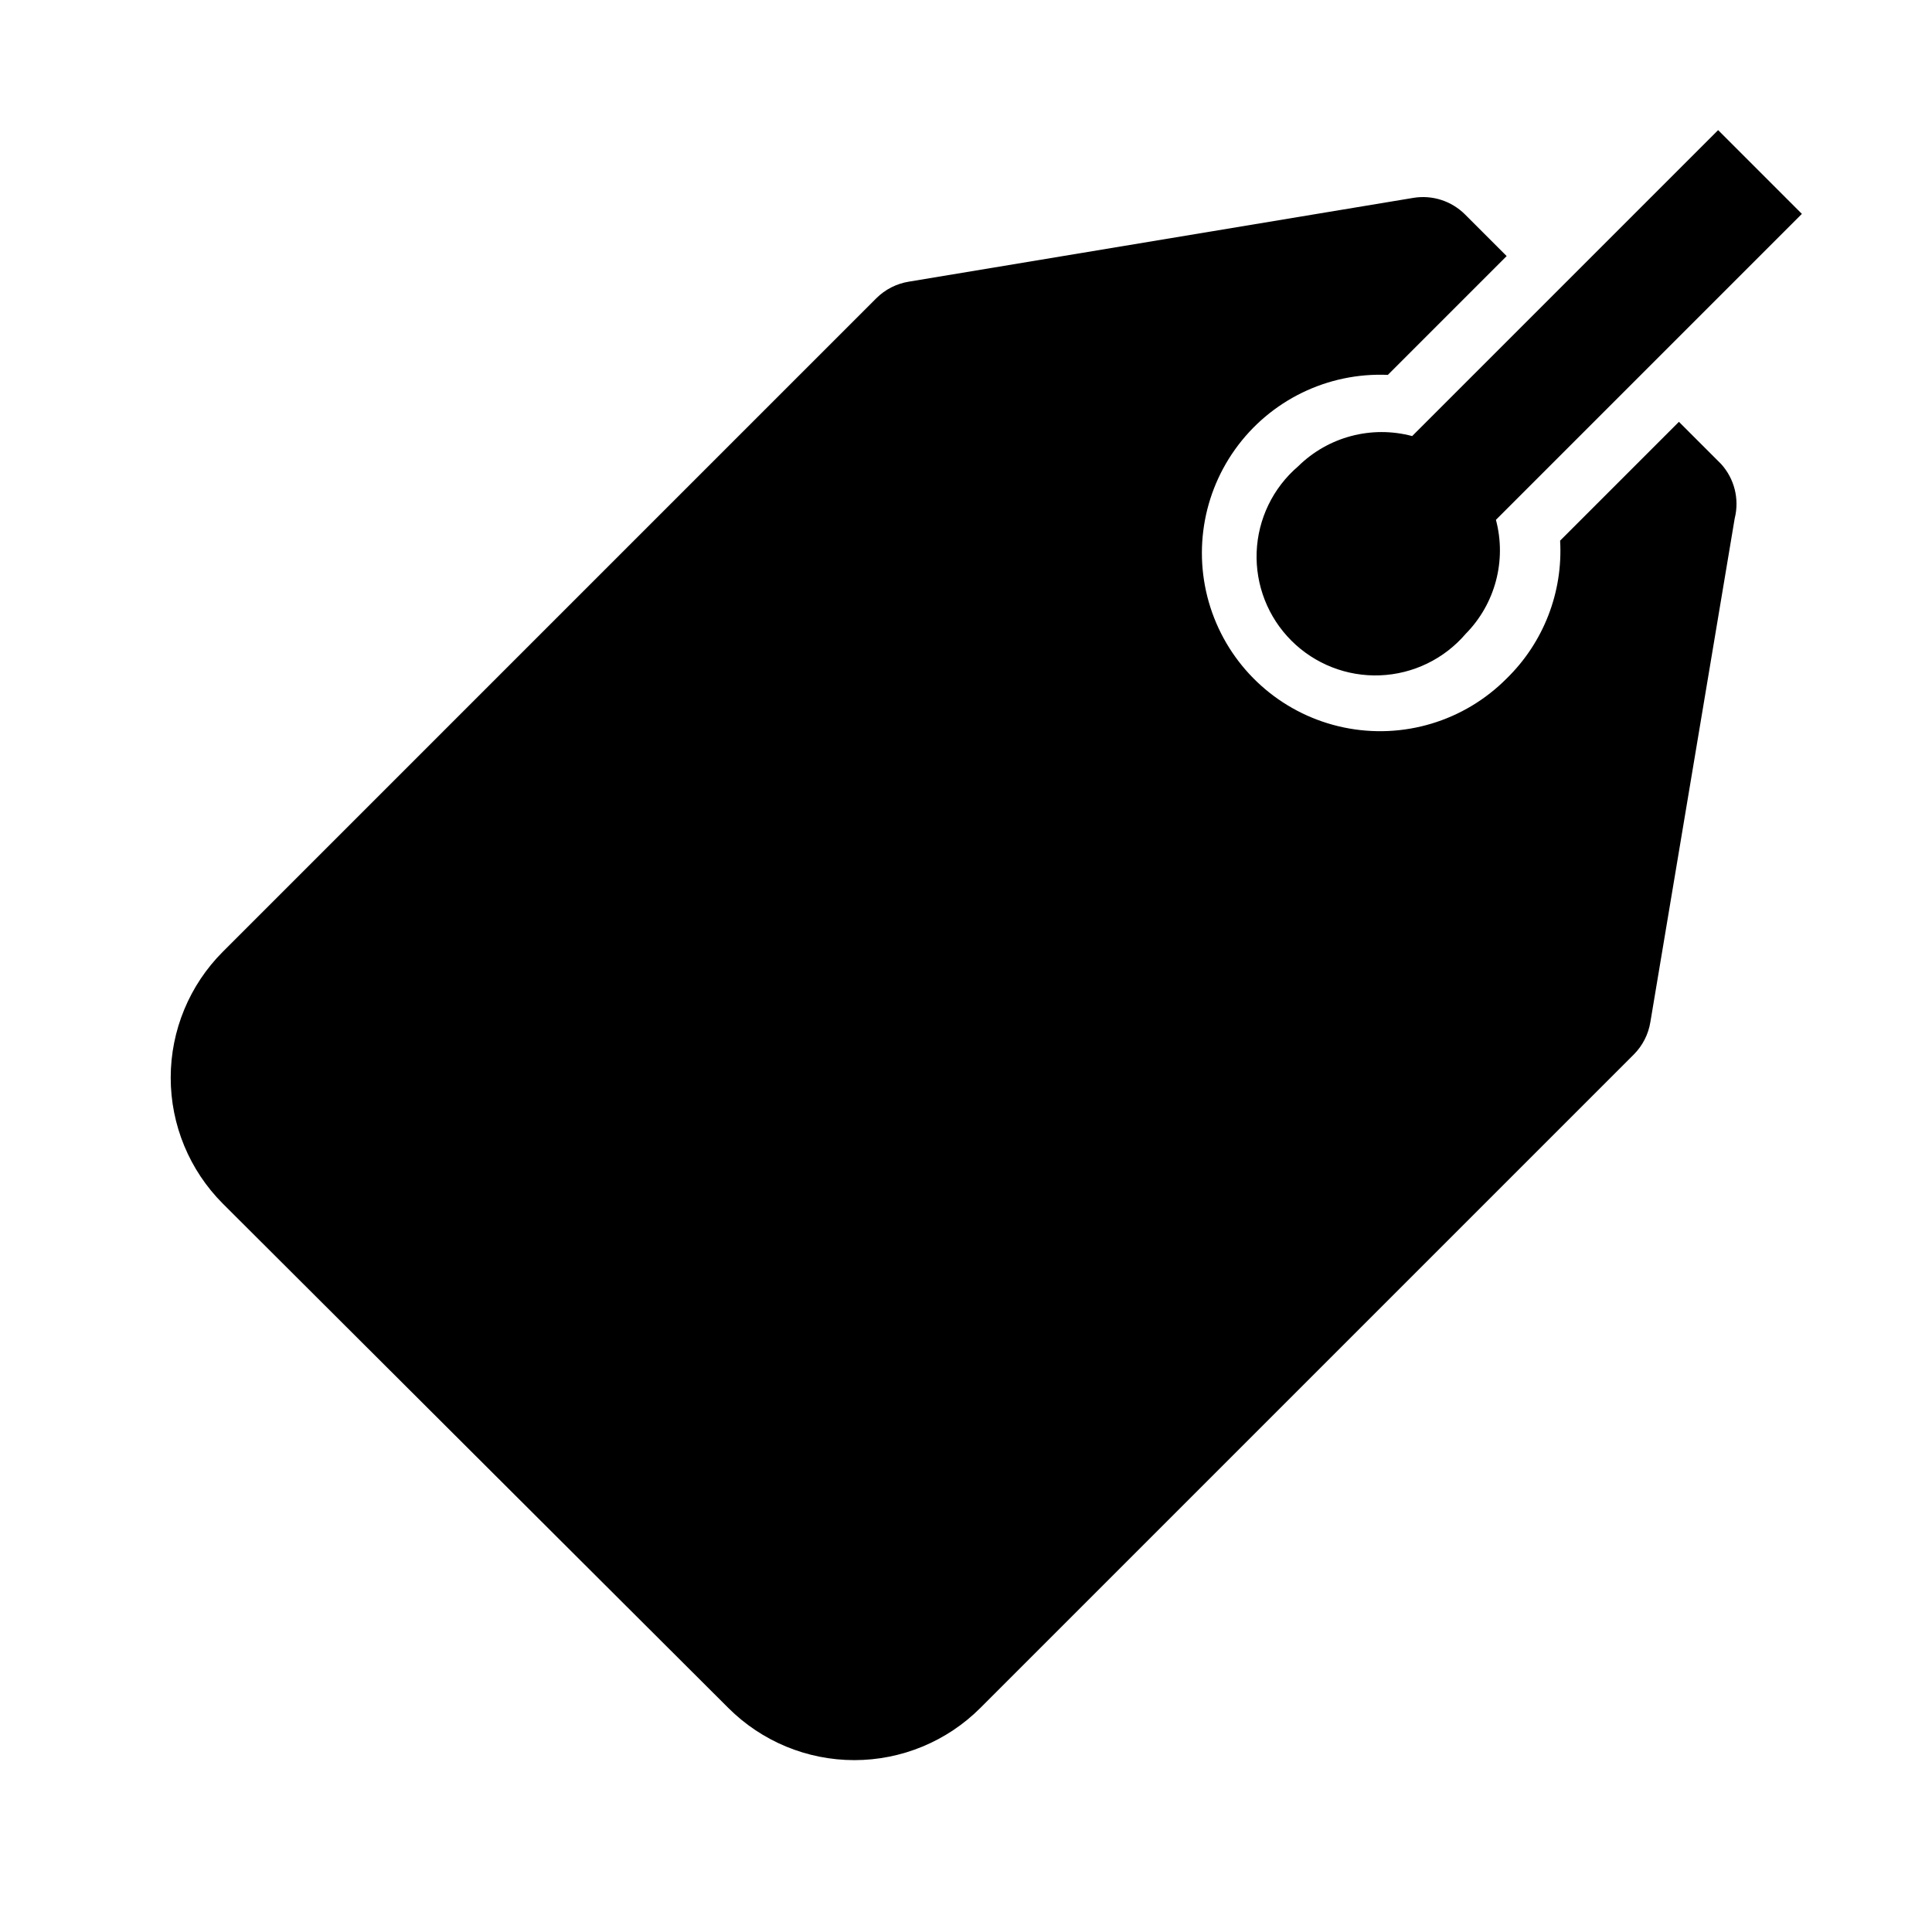 <?xml version="1.0" encoding="UTF-8"?>
<!-- Uploaded to: SVG Repo, www.svgrepo.com, Generator: SVG Repo Mixer Tools -->
<svg fill="#000000" width="800px" height="800px" version="1.1" viewBox="144 144 512 512" xmlns="http://www.w3.org/2000/svg">
 <path d="m603.73 281.29-22.355 133.51c-0.52 3.281-2.062 6.312-4.41 8.66l-173.18 173.18c-8.855 8.848-20.859 13.812-33.379 13.812-12.516 0-24.52-4.965-33.375-13.812l-133.98-133.66c-8.844-8.859-13.812-20.863-13.812-33.379s4.969-24.523 13.812-33.379l173.18-173.18h0.004c2.348-2.344 5.379-3.887 8.656-4.406l133.67-22.199c5.012-0.828 10.109 0.816 13.699 4.406l11.02 11.02-31.488 31.488c-15.957-0.691-31.184 6.731-40.473 19.727-9.285 12.996-11.375 29.805-5.555 44.676 5.82 14.875 18.766 25.801 34.406 29.039 15.641 3.238 31.859-1.648 43.109-12.988 9.789-9.551 14.957-22.875 14.168-36.527l31.488-31.488 11.18 11.18c3.512 3.879 4.871 9.246 3.621 14.328zm17.789-80.609-22.199-22.199-81.082 81.082c-10.785-2.871-22.285 0.184-30.227 8.027-6.664 5.707-10.645 13.938-10.984 22.703-0.336 8.766 2.996 17.277 9.199 23.48 6.203 6.203 14.715 9.539 23.48 9.199 8.77-0.34 16.996-4.32 22.703-10.984 7.844-7.941 10.898-19.441 8.027-30.227z"/>
</svg>